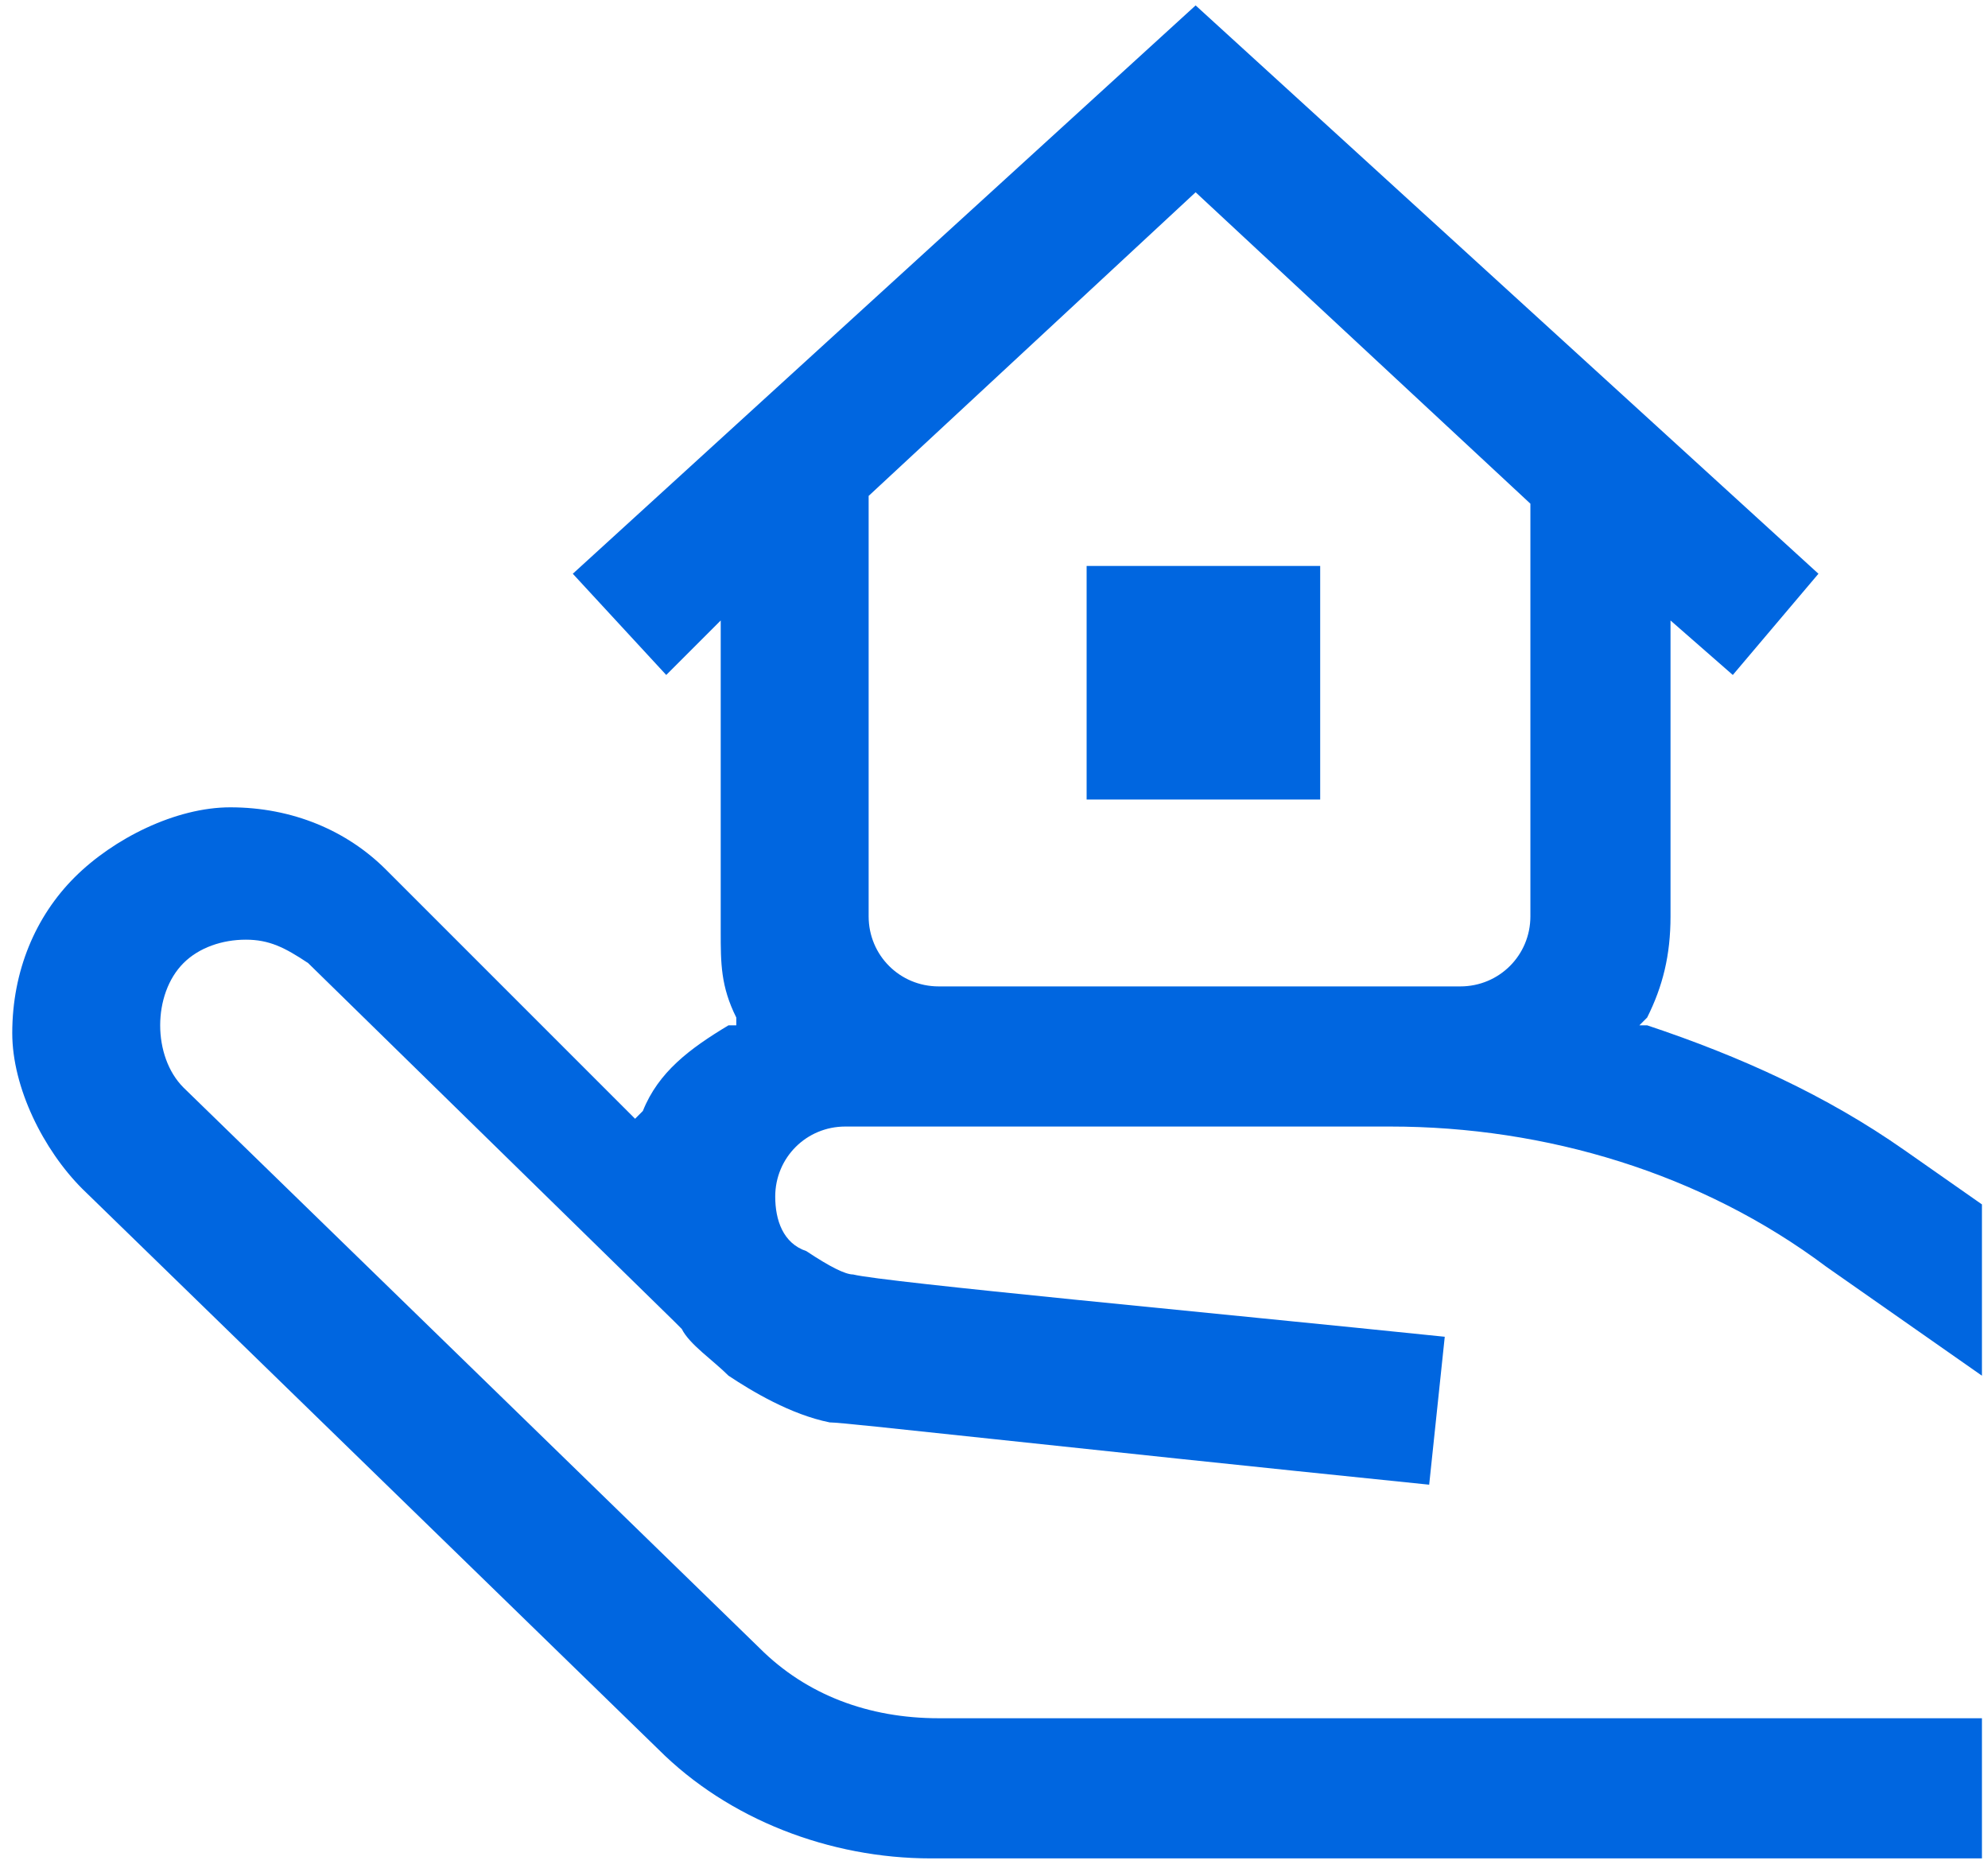 ﻿<?xml version="1.0" encoding="utf-8"?>
<svg width="103" height="97" viewBox="0 0 103 97" fill="none" xmlns="http://www.w3.org/2000/svg">
  <path d="M48.232 96.28C42.988 96.28 37.744 94.263 34.114 90.633L4.265 61.591C2.249 59.574 0.635 56.347 0.635 53.524C0.635 50.297 1.845 47.473 3.862 45.456C5.879 43.44 9.106 41.826 11.929 41.826C15.156 41.826 17.98 43.036 19.997 45.053L32.904 57.961L33.307 57.557C34.114 55.541 35.728 54.331 37.744 53.12H38.148V52.717C37.341 51.104 37.341 49.894 37.341 48.28V32.146L34.518 34.969L29.677 29.725L61.946 0.28L94.215 29.725L89.778 34.969L86.551 32.146V47.473C86.551 49.49 86.148 51.104 85.341 52.717L84.938 53.12H85.341C90.181 54.734 94.618 56.751 98.652 59.574L102.686 62.398V71.272L94.618 65.625C88.165 60.784 80.097 58.364 72.03 58.364H43.795C41.778 58.364 40.165 59.977 40.165 61.994C40.165 63.204 40.568 64.415 41.778 64.818C42.988 65.625 43.795 66.028 44.198 66.028C45.812 66.431 63.156 68.045 74.854 69.255L74.047 76.919C54.282 74.902 43.795 73.692 42.988 73.692C40.971 73.288 38.955 72.078 37.744 71.272C36.938 70.465 35.728 69.658 35.324 68.852L34.921 68.448L15.963 49.894C14.753 49.087 13.946 48.683 12.736 48.683C11.526 48.683 10.316 49.087 9.509 49.894C8.702 50.7 8.299 51.91 8.299 53.12C8.299 54.331 8.702 55.541 9.509 56.347L39.358 85.389C41.778 87.809 45.005 89.019 48.635 89.019H102.686V96.28H48.232ZM45.005 25.692V47.473C45.005 49.49 46.618 51.104 48.635 51.104H75.66C77.677 51.104 79.291 49.49 79.291 47.473V26.095L61.946 9.961L45.005 25.692ZM56.299 41.423V29.322H68.4V41.423H56.299Z" fill="#0066E0" />
</svg>